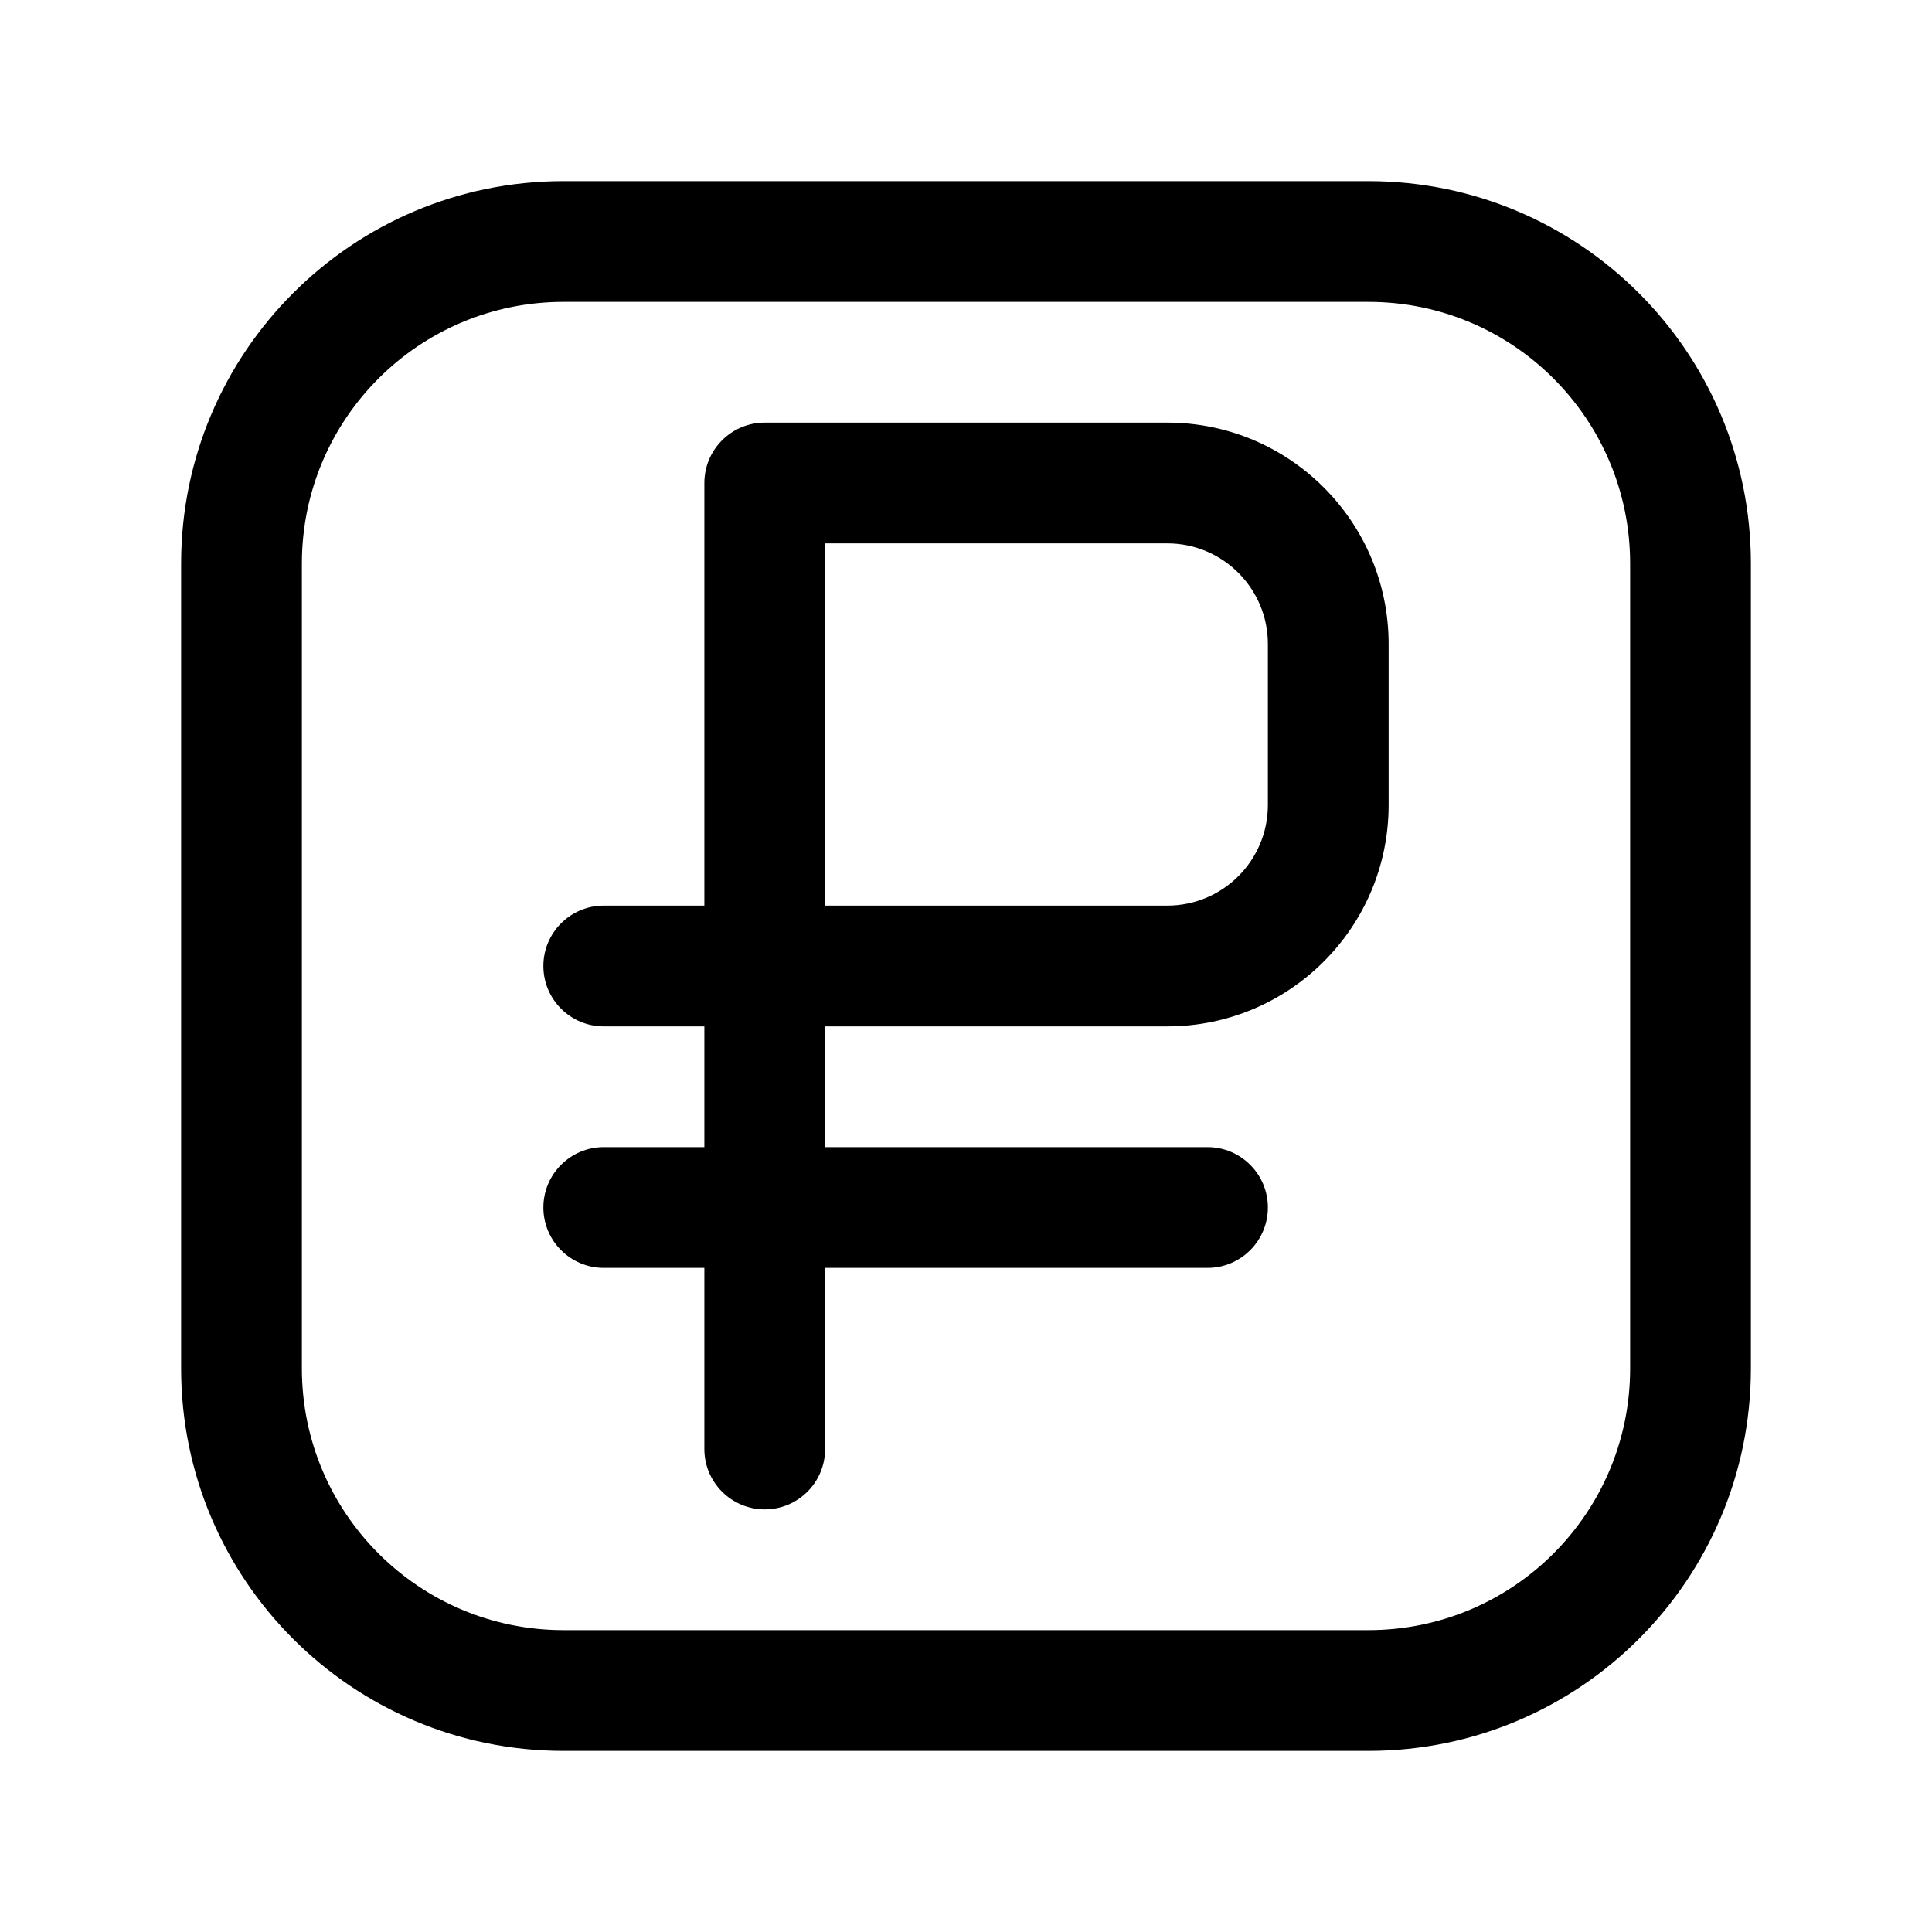 <svg width="40" height="40" viewBox="0 0 40 40" fill="none" xmlns="http://www.w3.org/2000/svg"><path fill-rule="evenodd" clip-rule="evenodd" d="M6.25 11.667C6.25 8.675 8.675 6.25 11.667 6.25H28.333C31.325 6.25 33.75 8.675 33.75 11.667V28.333C33.75 31.325 31.325 33.75 28.333 33.75H11.667C8.675 33.75 6.25 31.325 6.25 28.333V11.667ZM11.667 3.75C7.294 3.75 3.75 7.294 3.75 11.667V28.333C3.75 32.706 7.294 36.25 11.667 36.25H28.333C32.706 36.25 36.25 32.706 36.25 28.333V11.667C36.25 7.294 32.706 3.75 28.333 3.75H11.667ZM15.833 8.75C15.143 8.75 14.583 9.31 14.583 10V18.75H12.5C11.81 18.75 11.25 19.31 11.25 20C11.25 20.69 11.81 21.25 12.5 21.25H14.583V23.75H12.5C11.81 23.75 11.25 24.31 11.25 25C11.25 25.69 11.81 26.25 12.5 26.25H14.583V30C14.583 30.69 15.143 31.25 15.833 31.25C16.524 31.25 17.083 30.69 17.083 30V26.25H25C25.69 26.25 26.25 25.69 26.25 25C26.25 24.31 25.69 23.75 25 23.75H17.083V21.25H24.167C26.698 21.25 28.75 19.198 28.75 16.667V13.333C28.75 10.802 26.698 8.75 24.167 8.75H15.833ZM24.167 18.75H17.083V11.25H24.167C25.317 11.25 26.25 12.183 26.25 13.333V16.667C26.25 17.817 25.317 18.75 24.167 18.75Z" fill="black"/></svg>